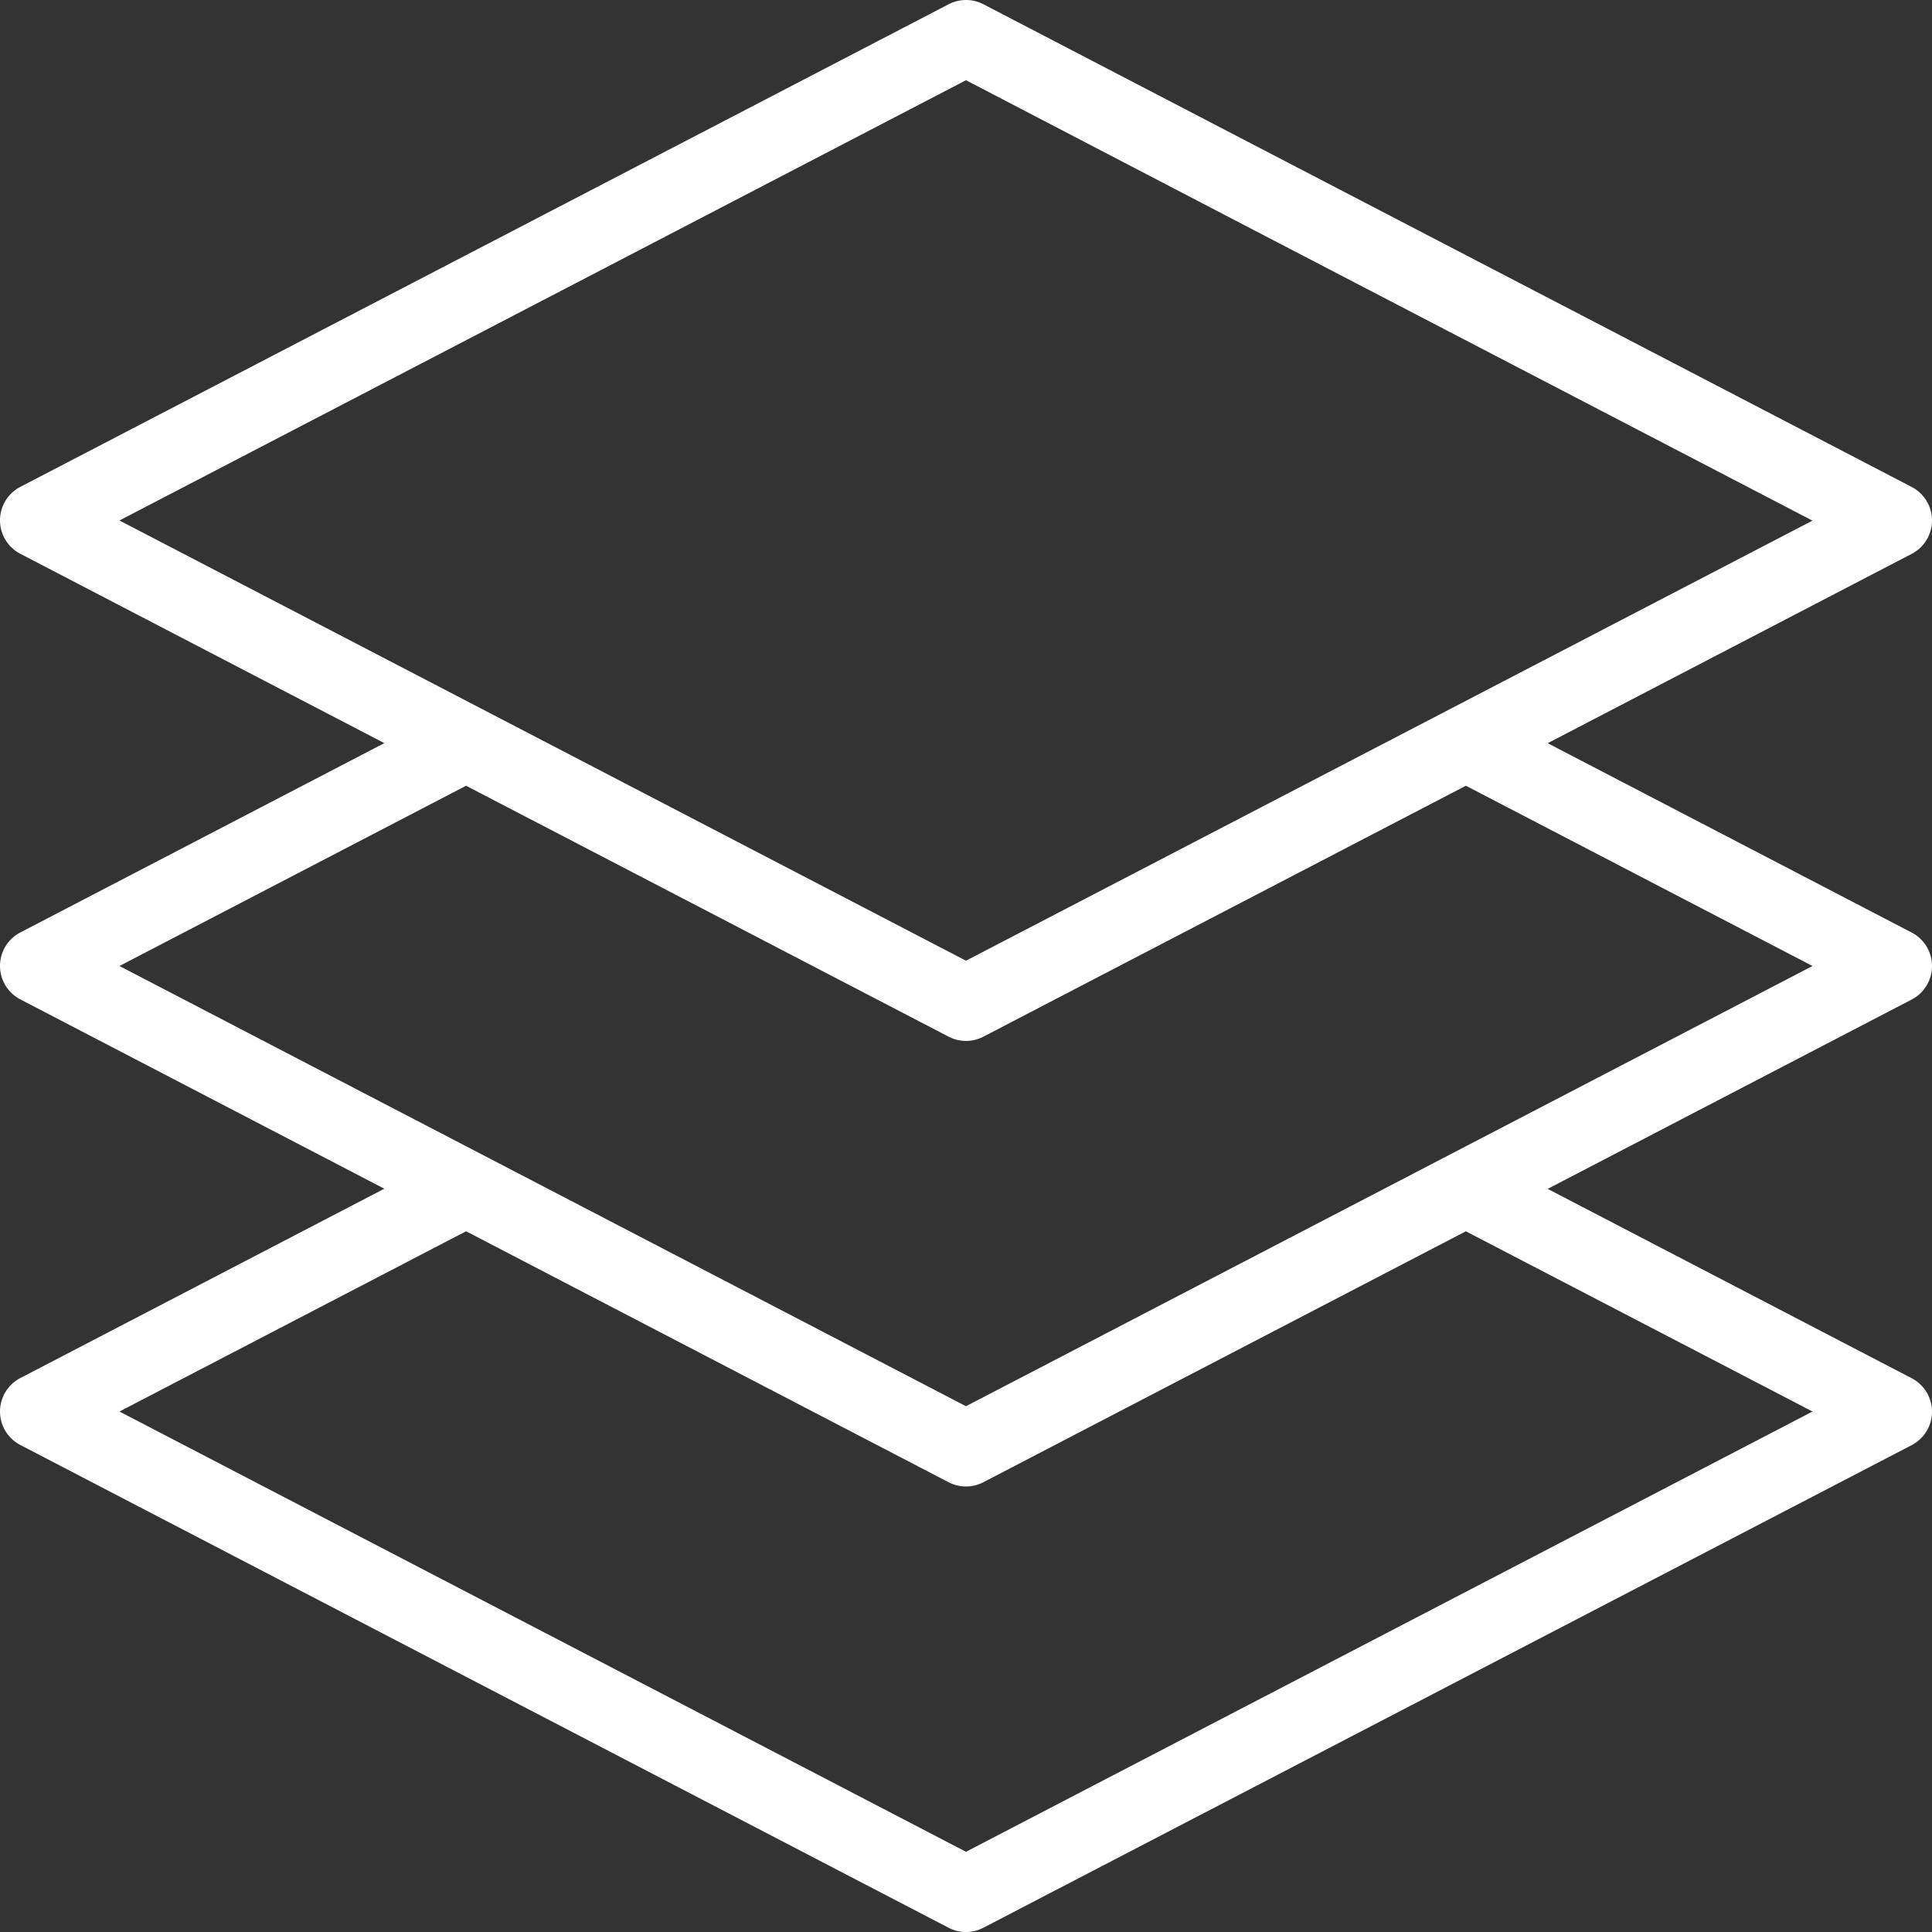 <svg xmlns="http://www.w3.org/2000/svg" width="50" height="50" viewBox="0 0 50 50">
  <rect x="0" y="0" width="50" height="50" fill="#333333" stroke="none"/>
  <path id="Path_66" data-name="Path 66" d="M50,25a.976.976,0,0,0-.526-.866l-9.42-4.9,9.42-4.9a.976.976,0,0,0,0-1.732L41.7,8.559,33.565,4.33h0L25.451.11a.978.978,0,0,0-.9,0L.526,12.6a.976.976,0,0,0,0,1.732l9.42,4.9-9.42,4.9a.976.976,0,0,0,0,1.732l9.42,4.9-9.42,4.9a.976.976,0,0,0,0,1.732L24.549,49.89a.977.977,0,0,0,.9,0L49.474,37.4a.976.976,0,0,0,0-1.732l-9.42-4.9,9.42-4.9A.976.976,0,0,0,50,25M3.092,13.47,25,2.076,31.767,5.6l8.691,4.52h0l6.449,3.354L25,24.863ZM46.908,36.53,25,47.924,3.092,36.53l8.97-4.665L24.549,38.36a.978.978,0,0,0,.9,0l12.487-6.494ZM25,36.393,21.091,34.36l-2.855-1.485L15.08,31.234,6.97,27.017,3.092,25l8.97-4.665,6.064,3.153,3.809,1.981h0l2.615,1.36a.978.978,0,0,0,.9,0l12.487-6.494,2.912,1.514,2.114,1.1L46.908,25Z" fill="#fff"/>
</svg>
